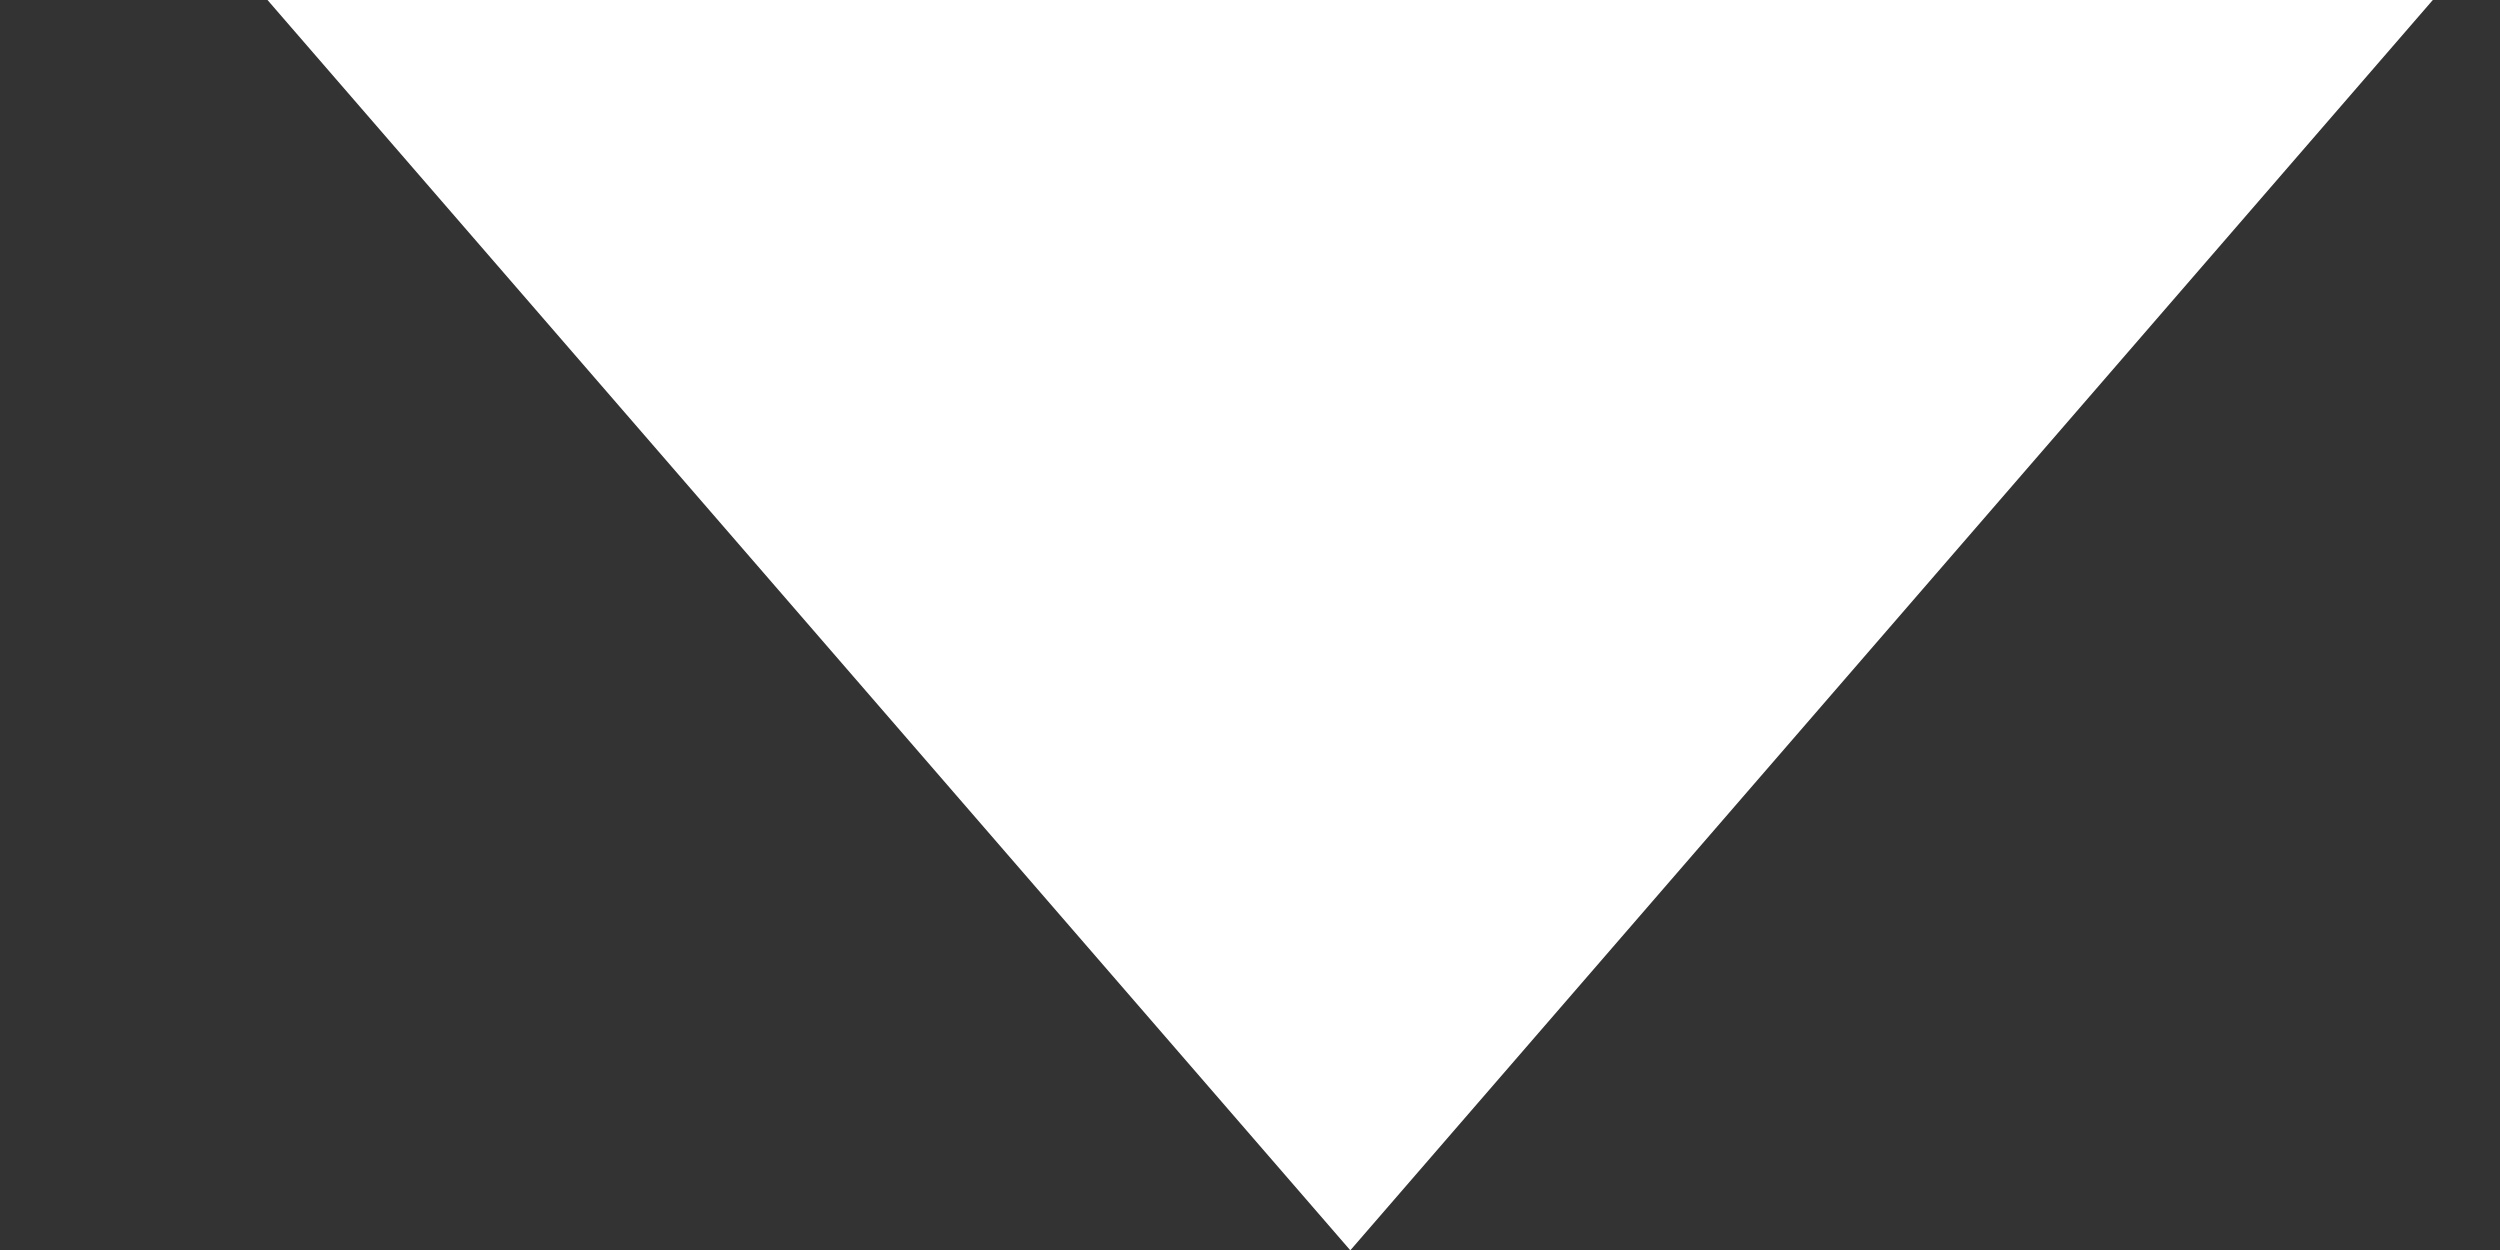 <svg width="8" height="4" viewBox="0 0 8 4" fill="none" xmlns="http://www.w3.org/2000/svg">
<rect x="0" y="0" width="8" height="4" fill="#333333" stroke="none"/>
<path d="M4.321 4.001L0.856 0L7.785 0L4.321 4.001Z" fill="white"/>
</svg>
